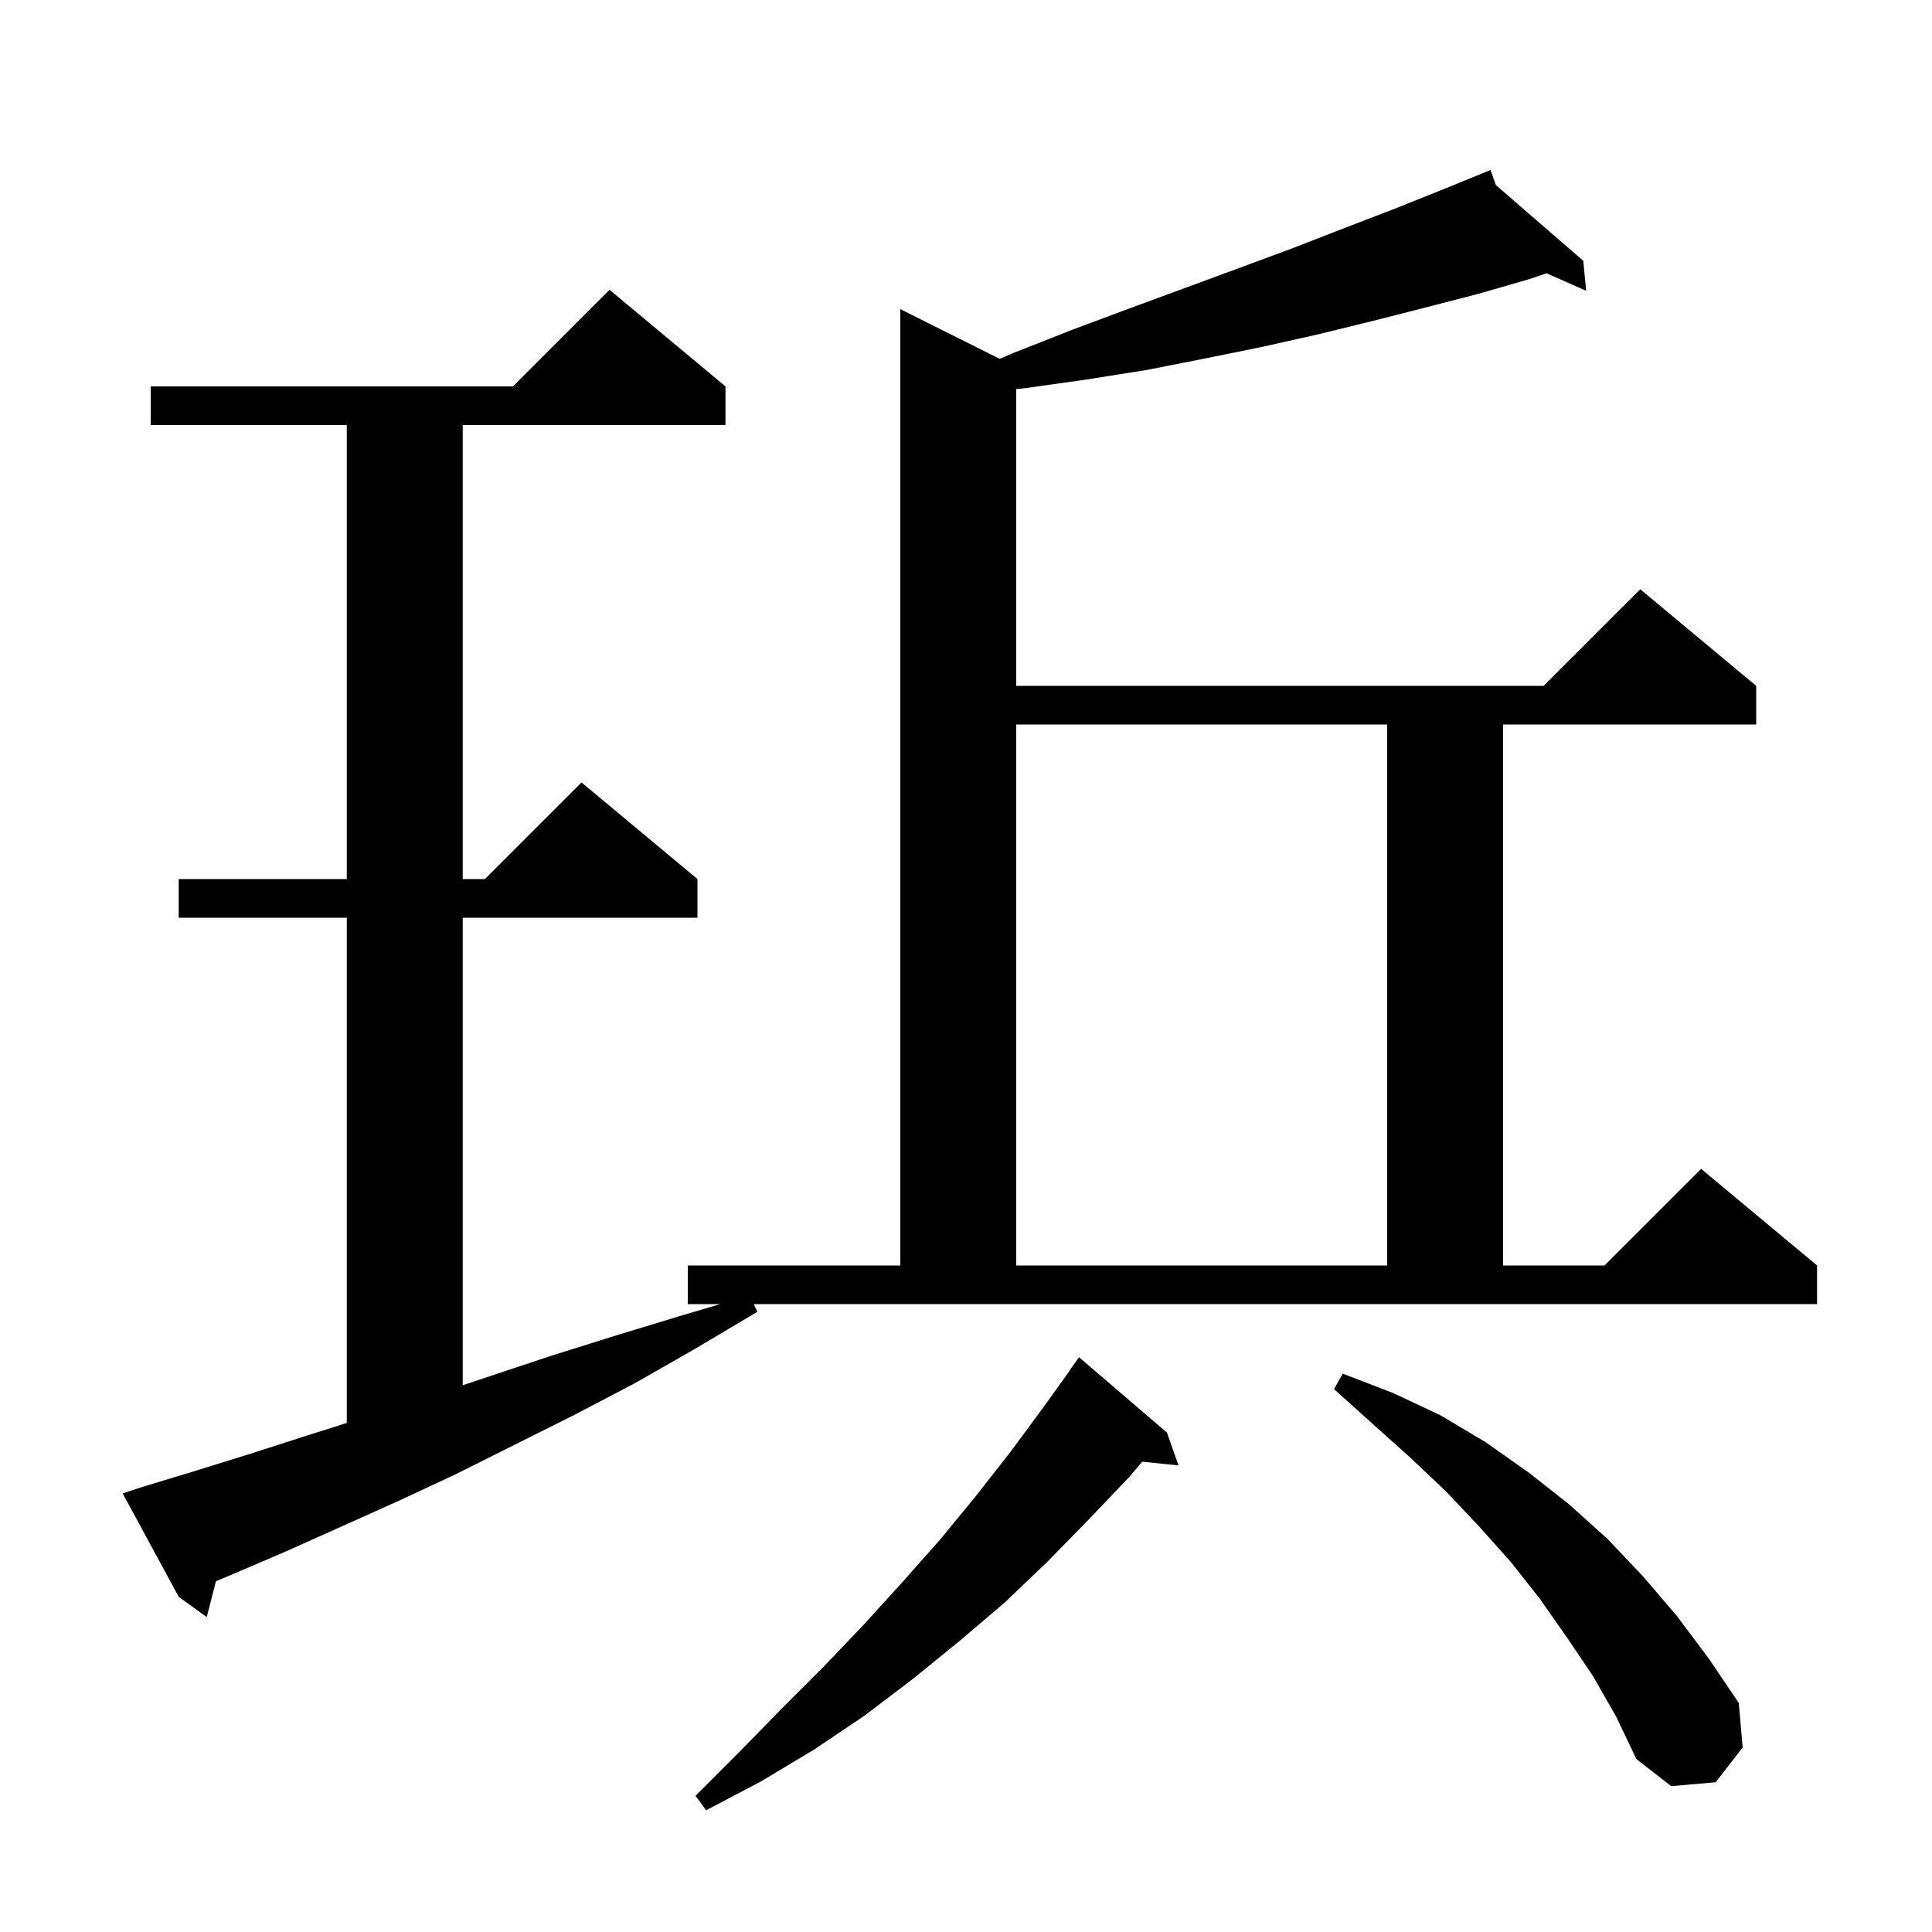 <svg xmlns="http://www.w3.org/2000/svg" xmlns:xlink="http://www.w3.org/1999/xlink" version="1.1" baseProfile="full" viewBox="0 0 200 200" width="200" height="200"><g fill="currentColor"><path d="M 120.8 148.3 L 122.0 151.7 L 118.247 151.312 L 116.9 152.9 L 112.7 157.3 L 108.4 161.7 L 104.0 165.9 L 99.3 169.9 L 94.5 173.8 L 89.5 177.6 L 84.3 181.1 L 78.8 184.4 L 73.1 187.4 L 72.0 185.9 L 76.5 181.4 L 80.9 176.9 L 85.2 172.6 L 89.4 168.2 L 93.4 163.8 L 97.3 159.4 L 101.0 154.9 L 104.6 150.3 L 108.0 145.7 L 110.718 141.911 L 110.7 141.9 L 111.7 140.5 Z M 164.9 173.5 L 162.2 169.5 L 159.4 165.5 L 156.4 161.7 L 153.1 158.0 L 149.7 154.4 L 146.0 150.9 L 142.1 147.4 L 138.1 143.8 L 139.0 142.2 L 144.2 144.2 L 149.1 146.5 L 153.8 149.3 L 158.2 152.4 L 162.4 155.7 L 166.4 159.3 L 170.1 163.2 L 173.6 167.3 L 176.9 171.7 L 180.0 176.3 L 180.4 180.9 L 177.6 184.5 L 173.0 184.9 L 169.4 182.1 L 167.3 177.7 Z M 78.4 135.8 L 72.0 139.6 L 65.7 143.2 L 59.4 146.5 L 47.2 152.6 L 41.2 155.4 L 29.6 160.6 L 24.0 163.0 L 22.354 163.688 L 21.4 167.4 L 18.5 165.3 L 12.7 154.6 L 14.5 154.0 L 20.1 152.3 L 25.9 150.5 L 31.8 148.6 L 35.9 147.302 L 35.9 95.0 L 18.5 95.0 L 18.5 91.0 L 35.9 91.0 L 35.9 44.0 L 15.6 44.0 L 15.6 40.0 L 53.1 40.0 L 63.1 30.0 L 75.1 40.0 L 75.1 44.0 L 47.9 44.0 L 47.9 91.0 L 50.2 91.0 L 60.2 81.0 L 72.2 91.0 L 72.2 95.0 L 47.9 95.0 L 47.9 143.4 L 56.9 140.4 L 63.6 138.3 L 70.5 136.2 L 74.557 135.0 L 71.2 135.0 L 71.2 131.0 L 93.2 131.0 L 93.2 32.0 L 103.488 37.144 L 105.0 36.5 L 111.1 34.1 L 117.0 31.9 L 128.4 27.7 L 133.8 25.7 L 139.2 23.6 L 144.4 21.6 L 149.4 19.6 L 153.425 17.957 L 153.4 17.9 L 153.453 17.946 L 154.3 17.6 L 154.851 19.158 L 163.9 27.0 L 164.2 30.1 L 160.098 28.29 L 158.3 28.9 L 153.1 30.4 L 147.7 31.8 L 142.2 33.2 L 136.5 34.6 L 130.7 35.9 L 124.8 37.1 L 118.7 38.3 L 112.4 39.3 L 106.0 40.2 L 105.2 40.273 L 105.2 71.0 L 159.8 71.0 L 169.8 61.0 L 181.8 71.0 L 181.8 75.0 L 155.6 75.0 L 155.6 131.0 L 166.1 131.0 L 176.1 121.0 L 188.1 131.0 L 188.1 135.0 L 78.024 135.0 Z M 105.2 75.0 L 105.2 131.0 L 143.6 131.0 L 143.6 75.0 Z "/></g></svg>